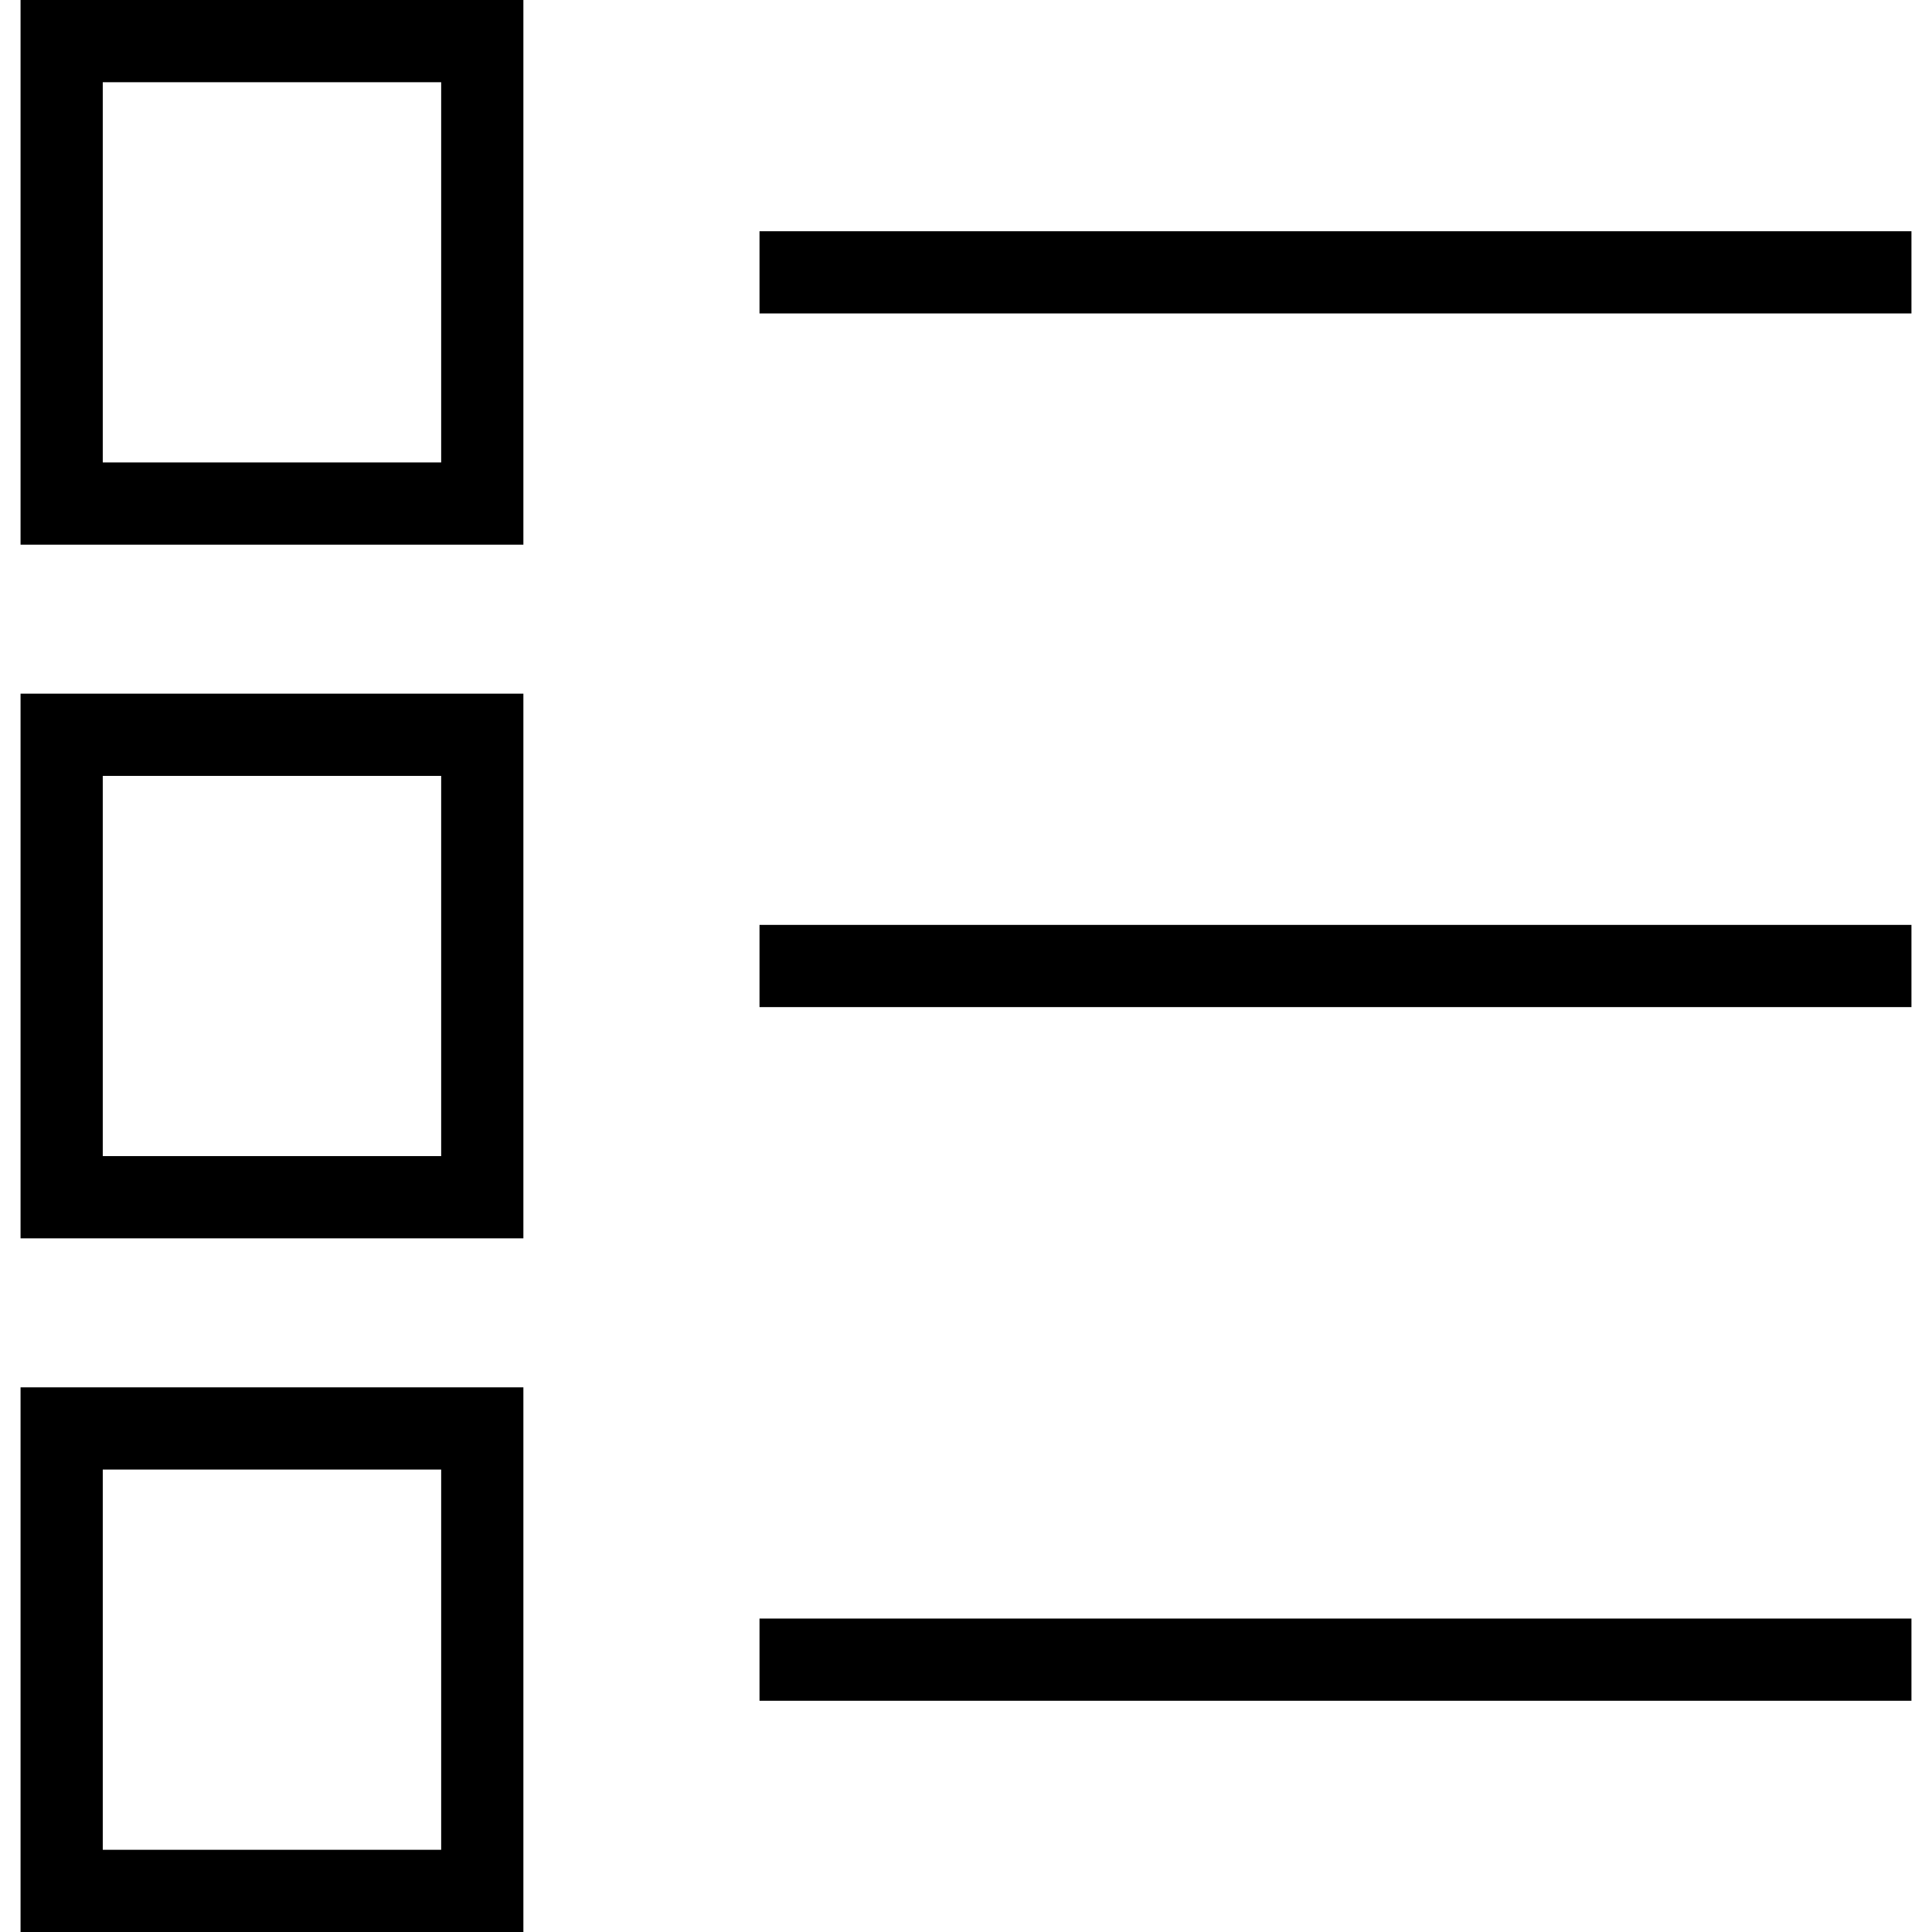 <?xml version="1.0" encoding="iso-8859-1"?>
<!-- Uploaded to: SVG Repo, www.svgrepo.com, Generator: SVG Repo Mixer Tools -->
<svg fill="#000000" version="1.1" id="Capa_1" xmlns="http://www.w3.org/2000/svg" xmlns:xlink="http://www.w3.org/1999/xlink" 
	 viewBox="0 0 490 490" xml:space="preserve">
<g>
	<path d="M132.742,138.138H5.213V0h127.529V138.138z M26.064,117.287h85.827V20.851H26.064V117.287z"/>
	<path d="M132.742,314.069H5.213V175.931h127.529V314.069z M26.064,293.218h85.827v-96.436H26.064V293.218z"/>
	<path d="M132.742,490H5.213V351.862h127.529V490z M26.064,469.149h85.827v-96.436H26.064V469.149z"/>
	<rect x="192.628" y="58.644" width="292.159" height="20.851"/>
	<rect x="192.628" y="234.574" width="292.159" height="20.851"/>
	<rect x="192.628" y="410.505" width="292.159" height="20.851"/>
</g>
</svg>